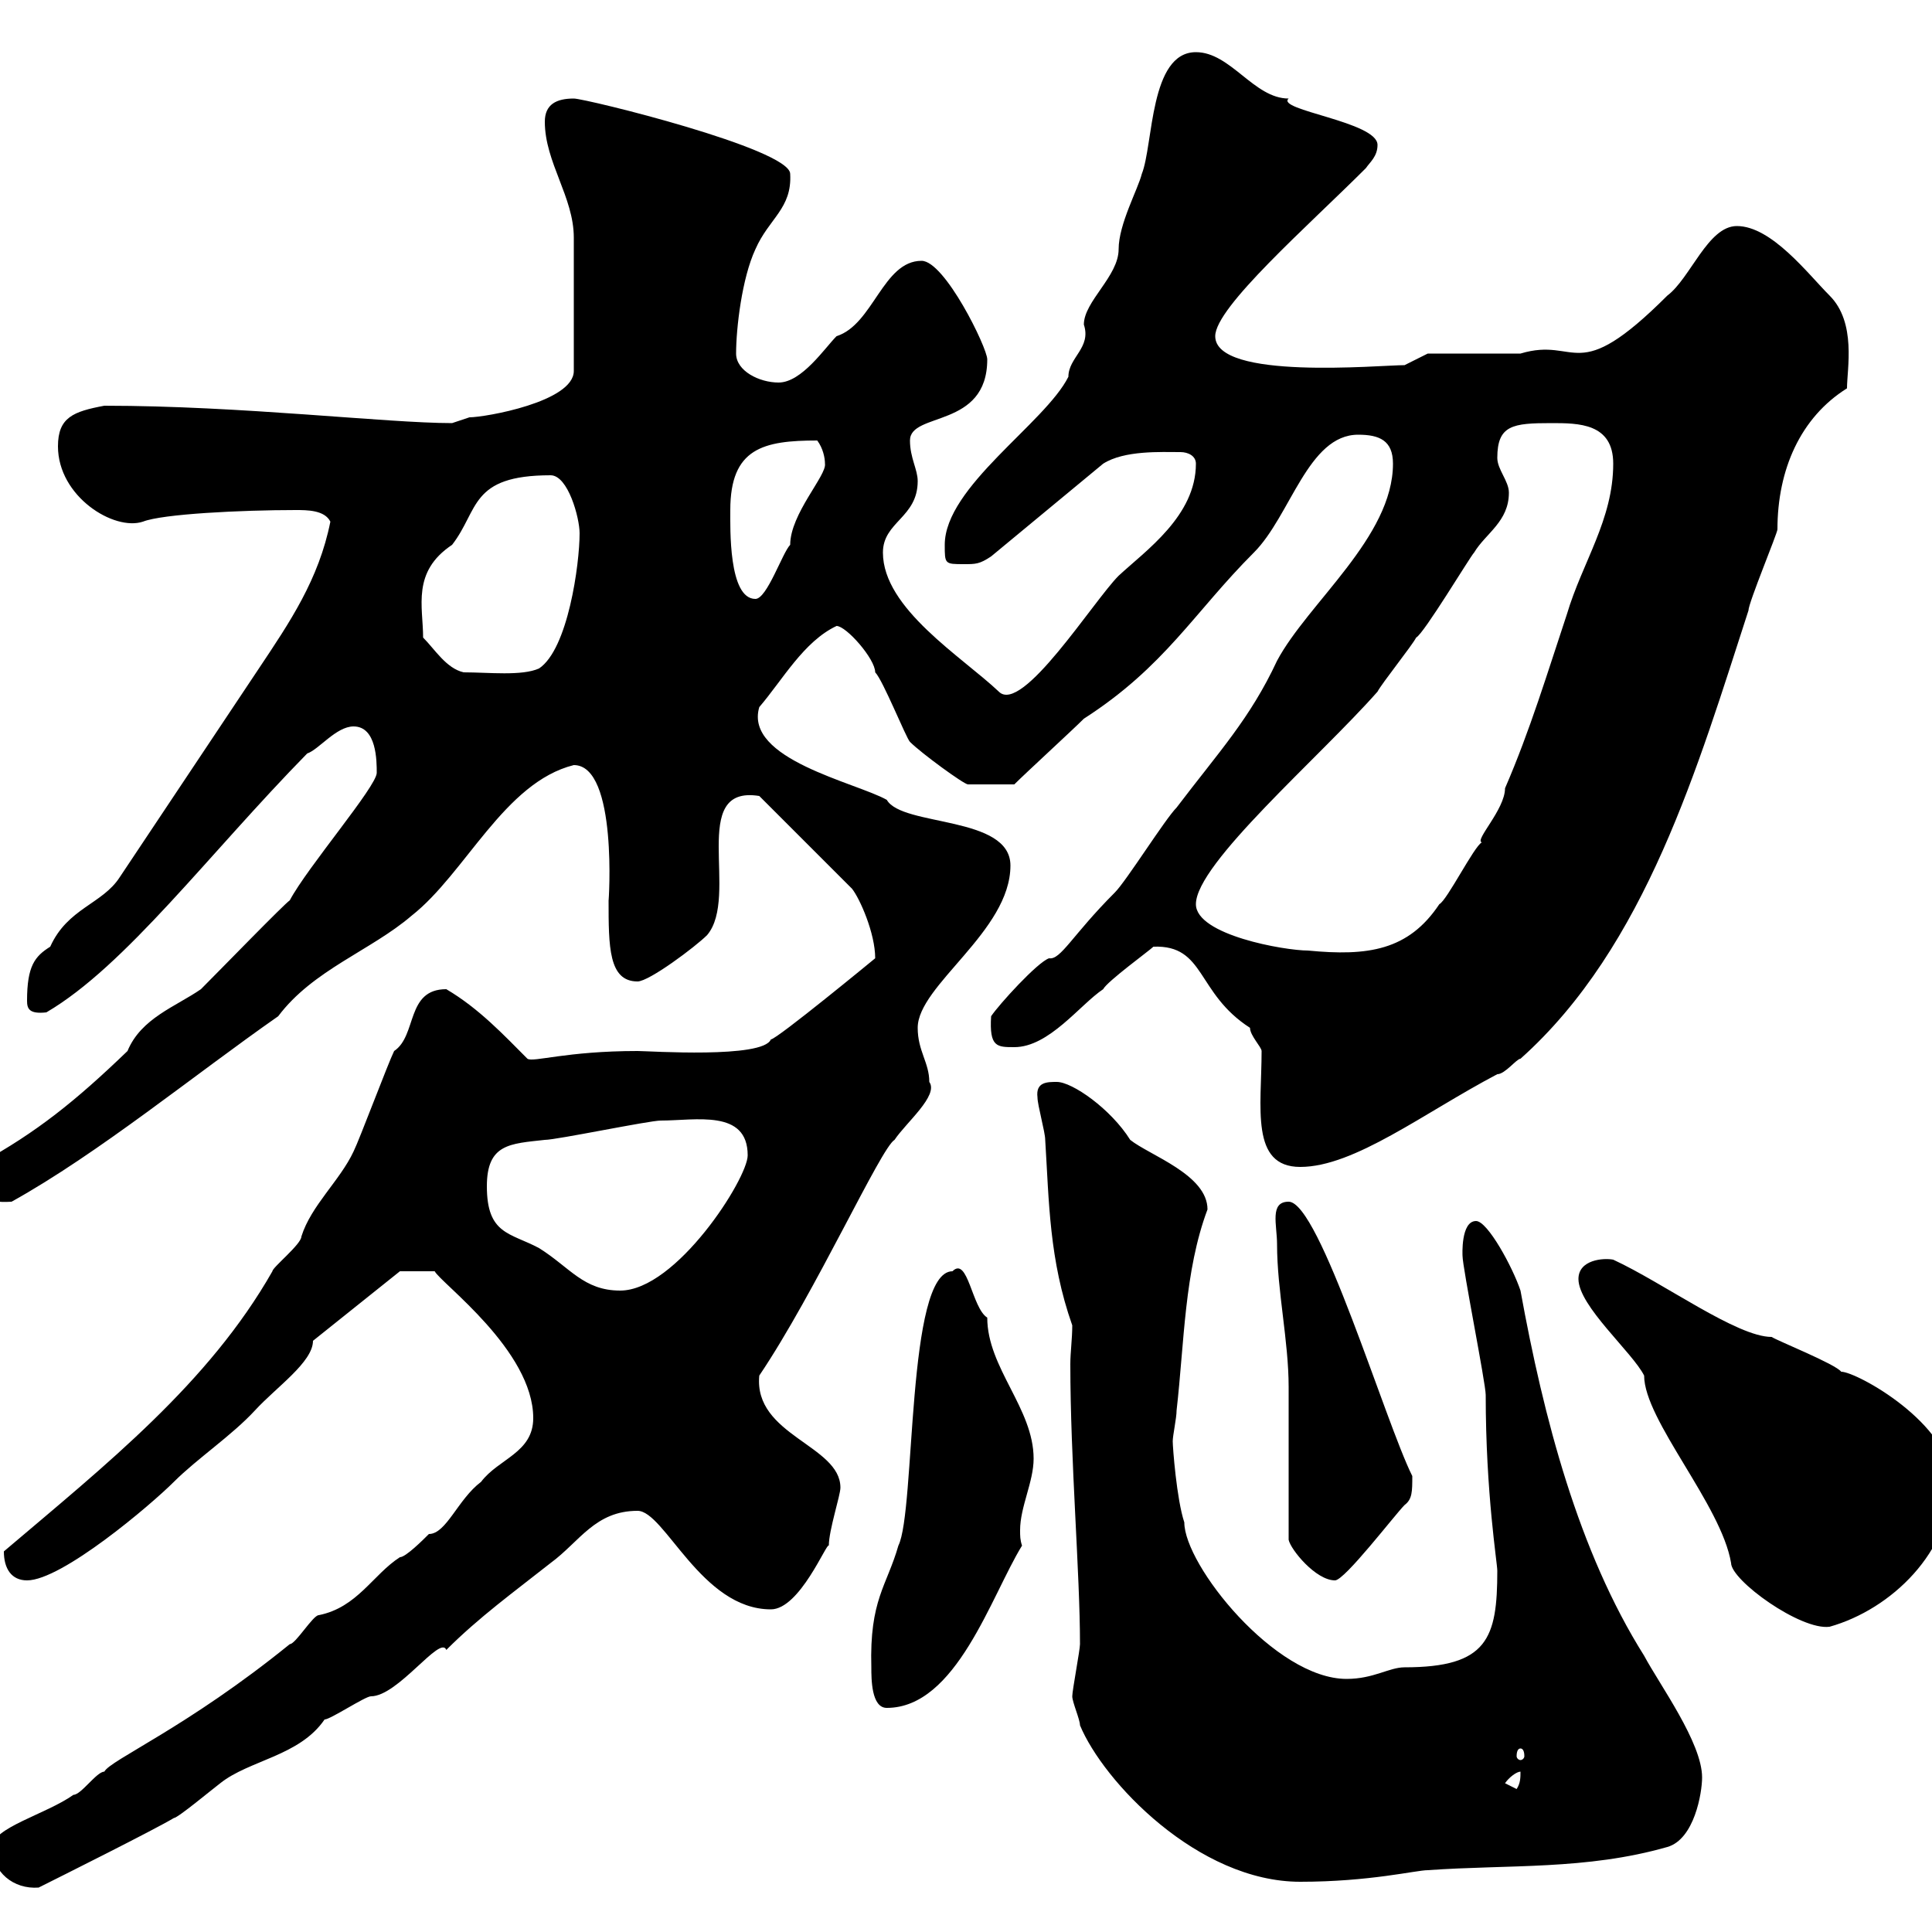 <svg xmlns="http://www.w3.org/2000/svg" xmlns:xlink="http://www.w3.org/1999/xlink" width="300" height="300"><path d="M-1.20 286.80C-1.20 290.70 2.10 293.40 6 293.10C9.60 291.30 24 284.10 27 282.30C27.60 282.30 33 277.80 34.20 276.90C38.70 273.30 46.50 272.70 50.40 267C51.30 267 56.70 263.40 57.60 263.40C61.80 263.40 68.40 253.80 69.30 256.20C74.40 251.10 79.80 247.20 85.50 242.70C90 239.40 92.40 234.60 99 234.60C103.20 234.60 108.90 249.90 119.70 249.90C124.20 249.90 128.40 239.40 128.70 240C128.70 237.60 130.50 232.20 130.50 231C130.50 224.40 117 222.90 117.90 213.60C126.60 200.70 136.80 178.20 138.90 177C140.70 174.30 145.80 170.10 144.30 168C144.30 165 142.50 163.20 142.50 159.60C142.50 153 156.90 144.60 156.90 134.40C156.90 126.60 140.10 128.40 137.70 124.20C132.90 121.50 115.50 117.90 117.90 109.80C121.50 105.60 124.80 99.60 129.90 97.20C131.40 97.20 135.90 102.30 135.90 104.40C137.10 105.60 140.70 114.60 141.30 115.20C143.10 117 149.70 121.80 150.30 121.80L157.50 121.80C159.30 120 166.50 113.40 168.30 111.60C180.90 103.50 185.40 95.10 194.70 85.80C200.40 80.10 203.10 67.50 210.90 67.50C214.20 67.50 216.30 68.40 216.30 72C216.30 83.40 203.10 93.60 198.30 102.60C194.10 111.60 189.30 116.70 182.70 125.40C180.90 127.20 174.90 136.80 173.10 138.60C166.50 145.20 164.70 149.10 162.90 148.80C161.10 149.40 155.10 156 153.90 157.80C153.60 162.60 154.80 162.60 157.50 162.60C162.90 162.60 167.70 156 171.30 153.60C171.90 152.40 178.50 147.60 179.10 147C187.20 146.70 185.70 154.20 194.10 159.60C194.10 160.80 195.90 162.60 195.90 163.20C195.90 171.90 194.10 181.20 201.90 181.20C210.30 181.20 221.10 172.80 232.50 166.80C233.70 166.80 235.50 164.40 236.10 164.40C255.60 147 263.70 118.80 271.50 94.80C271.50 93.60 276 82.80 276 82.20C276 72.90 279.60 64.80 286.80 60.30C286.80 57.30 288.30 50.10 284.10 45.90C280.80 42.60 275.10 35.10 269.70 35.10C265.20 35.10 262.50 43.20 258.90 45.90C244.50 60.30 245.10 52.20 236.10 54.90L221.70 54.90L218.10 56.70C214.20 56.70 188.70 59.10 188.70 52.20C188.70 47.70 203.10 35.10 212.10 26.10C212.70 25.20 213.90 24.30 213.90 22.50C213.90 18.90 198 17.10 200.10 15.30C194.70 15.30 191.10 8.10 185.70 8.10C178.50 8.10 179.10 22.50 177.30 27C176.70 29.40 173.70 34.80 173.70 38.70C173.70 42.90 168.30 46.80 168.30 50.40C169.50 54 165.90 55.50 165.90 58.50C162.30 65.70 146.70 75.60 146.70 84.60C146.70 87.60 146.70 87.60 149.70 87.60C151.50 87.60 152.10 87.60 153.90 86.40L171.30 72C174.60 69.90 180.30 70.20 183.30 70.20C184.50 70.20 185.70 70.80 185.70 72C185.70 80.10 177.90 85.50 173.70 89.40C169.80 93.30 158.70 111 155.10 107.40C149.40 102 137.10 94.50 137.10 85.80C137.10 81 142.50 80.40 142.50 74.70C142.50 72.90 141.30 71.10 141.30 68.40C141.30 63.90 153.30 66.60 153.30 55.80C153.30 54 146.70 40.50 143.10 40.50C137.10 40.50 135.60 50.40 129.90 52.20C128.10 54 124.50 59.40 120.90 59.40C117.90 59.40 114.30 57.60 114.30 54.90C114.30 51 115.20 43.20 117.30 38.70C119.40 33.90 123 32.40 122.70 27C122.70 23.10 90.90 15.30 89.10 15.30C86.40 15.30 84.60 16.20 84.60 18.90C84.60 25.20 89.10 30.60 89.10 36.90L89.10 57.60C89.10 62.40 75.30 64.80 72.90 64.80C72.90 64.80 70.20 65.70 70.20 65.70C60 65.70 37.50 63 16.20 63C11.40 63.90 9 64.80 9 69.30C9 77.10 17.70 82.50 22.20 81C25.20 79.80 37.50 79.20 45.90 79.20C47.70 79.20 50.40 79.20 51.30 81C49.50 90 45 96.60 40.20 103.80C33 114.60 25.80 125.40 18.60 136.20C15.90 140.40 10.50 141 7.80 147C5.40 148.50 4.20 150 4.20 155.40C4.20 156.60 4.50 157.50 7.20 157.20C19.50 150 32.40 132.60 47.70 117C49.50 116.40 52.20 112.80 54.90 112.80C58.50 112.80 58.50 118.20 58.50 120C58.50 122.10 47.70 134.70 45 139.80C44.10 140.40 34.20 150.60 31.20 153.60C27.30 156.30 21.90 158.10 19.80 163.20C11.70 171 5.70 175.80-3 180.60C-3.60 181.20-3.60 181.20-3.60 182.40C-3.60 185.40-2.70 186.90 1.80 186.60C15.30 179.10 30.30 166.80 43.20 157.80C48.60 150.60 57.60 147.60 63.90 142.20C72.30 135.60 78.30 121.50 89.10 118.80C96 118.80 94.50 140.40 94.50 139.80C94.50 147 94.50 152.40 99 152.40C100.80 152.40 108 147 109.80 145.20C114.90 139.20 106.80 121.80 117.90 123.60L132.30 138C133.50 139.50 135.90 144.90 135.90 148.80C135.90 148.80 120.60 161.40 119.70 161.40C118.50 164.40 100.80 163.20 99 163.20C87.90 163.20 82.80 165 81.90 164.40C78.30 160.80 74.40 156.60 69.30 153.60C63 153.60 64.80 160.80 61.20 163.20C60.30 165 55.80 177 54.90 178.80C52.80 183.30 48.30 187.20 46.80 192C46.80 193.20 42.30 196.80 42.30 197.40C32.40 214.80 16.50 227.40 0.60 240.90C0.60 243.60 1.80 245.40 4.20 245.40C9.60 245.40 23.40 233.70 27 230.10C30.60 226.50 36 222.90 39.60 219C42.90 215.40 48.60 211.50 48.60 208.20L62.10 197.40L67.50 197.40C68.40 199.20 82.80 209.70 82.80 220.20C82.80 225.60 77.40 226.50 74.70 230.10C71.10 232.80 69.30 238.20 66.60 238.20C65.70 239.10 63 241.80 62.10 241.80C57.90 244.50 55.50 249.60 49.50 250.80C48.60 250.80 45.90 255.30 45 255.30C29.10 268.20 17.10 273.30 16.20 275.10C15 275.10 12.60 278.70 11.40 278.70C7.20 281.70-1.20 283.80-1.20 286.80ZM167.70 267.90C171.30 276.60 186 292.20 201.90 292.20C212.70 292.20 219.90 290.40 221.70 290.40C234.30 289.50 246.30 290.40 258.90 286.80C263.10 285.60 264.30 278.40 264.30 276C264.30 270.60 257.70 261.60 255.30 257.10C245.10 240.90 239.70 220.20 236.10 200.40C234.90 196.80 231 189.60 229.20 189.60C226.80 189.60 227.10 195 227.10 195C227.10 196.80 230.70 214.80 230.70 216.60C230.70 231.90 232.50 242.70 232.50 243.90C232.50 254.40 231 258.90 218.10 258.90C215.70 258.90 213.30 260.70 209.10 260.70C198 260.70 183.90 243 183.90 236.40C182.70 232.80 182.10 224.70 182.10 223.80C182.10 222.90 182.70 220.20 182.70 219C183.90 208.50 183.90 197.40 187.50 187.80C187.50 182.40 178.50 179.40 175.50 177C172.50 172.20 166.50 168 164.10 168C162.60 168 160.80 168 161.10 170.40C161.10 171.60 162.30 175.80 162.30 177C162.90 186.60 162.90 195.60 166.50 205.80C166.50 207.90 166.20 210 166.20 211.80C166.20 226.80 167.70 244.20 167.70 255.30C167.70 256.20 166.50 262.50 166.50 263.40C166.50 264.30 167.70 267 167.70 267.90ZM233.70 276.90C234.30 276 235.50 275.10 236.10 275.10C236.10 276 236.10 276.90 235.50 277.80ZM236.10 271.50C236.40 271.50 236.70 271.80 236.70 272.70C236.70 273 236.40 273.30 236.10 273.30C235.80 273.30 235.50 273 235.50 272.70C235.50 271.80 235.80 271.50 236.10 271.50ZM135.30 258.90C135.30 260.70 135.30 265.20 137.70 265.20C148.50 265.20 153.90 247.80 158.70 240C158.40 239.10 158.40 238.50 158.40 237.60C158.40 234 160.50 230.10 160.50 226.50C160.50 218.70 153.30 212.40 153.30 204.60C150.90 203.10 150.30 195 147.90 197.40C140.70 197.40 142.20 234.60 139.50 240C137.70 246.30 135 248.40 135.30 258.90ZM245.10 198.60C245.10 202.80 253.50 210 255.30 213.60C255.30 220.50 267.30 233.70 268.80 242.70C268.80 245.40 279.60 253.20 284.10 252.60C293.70 249.90 303 240.90 303 230.10C303 221.10 288.30 213 285.90 213C285 211.80 276 208.20 275.10 207.60C269.70 207.60 258.30 199.20 250.50 195.60C249 195.30 245.10 195.60 245.10 198.60ZM200.10 239.10C200.40 240.60 204.30 245.40 207.30 245.40C208.80 245.40 216.60 235.20 218.10 233.70C219.30 232.80 219.30 231.60 219.30 229.20C215.10 220.80 204.90 186.60 200.10 186.60C197.10 186.60 198.30 190.20 198.30 193.20C198.30 200.40 200.10 208.20 200.10 215.40C200.10 219 200.10 235.50 200.10 239.10ZM75.60 184.20C75.60 177.60 79.20 177.60 84.60 177C86.40 177 100.80 174 102.60 174C108 174 116.10 172.20 116.10 179.40C116.10 183 105 200.40 96.30 200.40C90.60 200.40 88.50 196.80 83.70 193.80C79.20 191.40 75.60 191.70 75.60 184.20ZM185.70 140.40C185.70 134.10 204.90 117.60 213.90 107.40C214.50 106.20 219.30 100.20 219.90 99C221.10 98.40 228.30 86.40 228.90 85.80C230.70 82.80 234.30 81 234.30 76.50C234.30 74.70 232.50 72.90 232.50 71.10C232.50 66 234.90 65.70 240.90 65.70C245.10 65.70 250.50 65.70 250.50 72C250.50 80.70 245.70 87.30 243.30 95.40C240.30 104.40 237.60 113.40 233.70 122.40C233.70 125.70 228.90 130.50 230.10 130.80C228.90 131.40 224.70 139.80 223.50 140.40C218.70 147.60 212.40 148.50 203.10 147.60C199.50 147.60 185.70 145.20 185.70 140.40ZM65.70 99C65.70 94.20 63.90 88.80 70.20 84.60C74.40 79.20 72.90 73.80 85.50 73.80C88.20 73.80 90 80.40 90 82.80C90 87.60 88.20 100.80 83.70 103.80C81 105 75.90 104.40 72 104.40C69.30 103.80 67.50 100.80 65.70 99ZM113.40 79.20C113.40 69.60 118.50 68.40 126.90 68.40C127.80 69.60 128.10 71.10 128.10 72C128.40 73.80 122.70 79.80 122.70 84.60C121.50 85.80 119.10 93 117.30 93C113.10 93 113.40 81.90 113.40 79.20Z"/></svg>